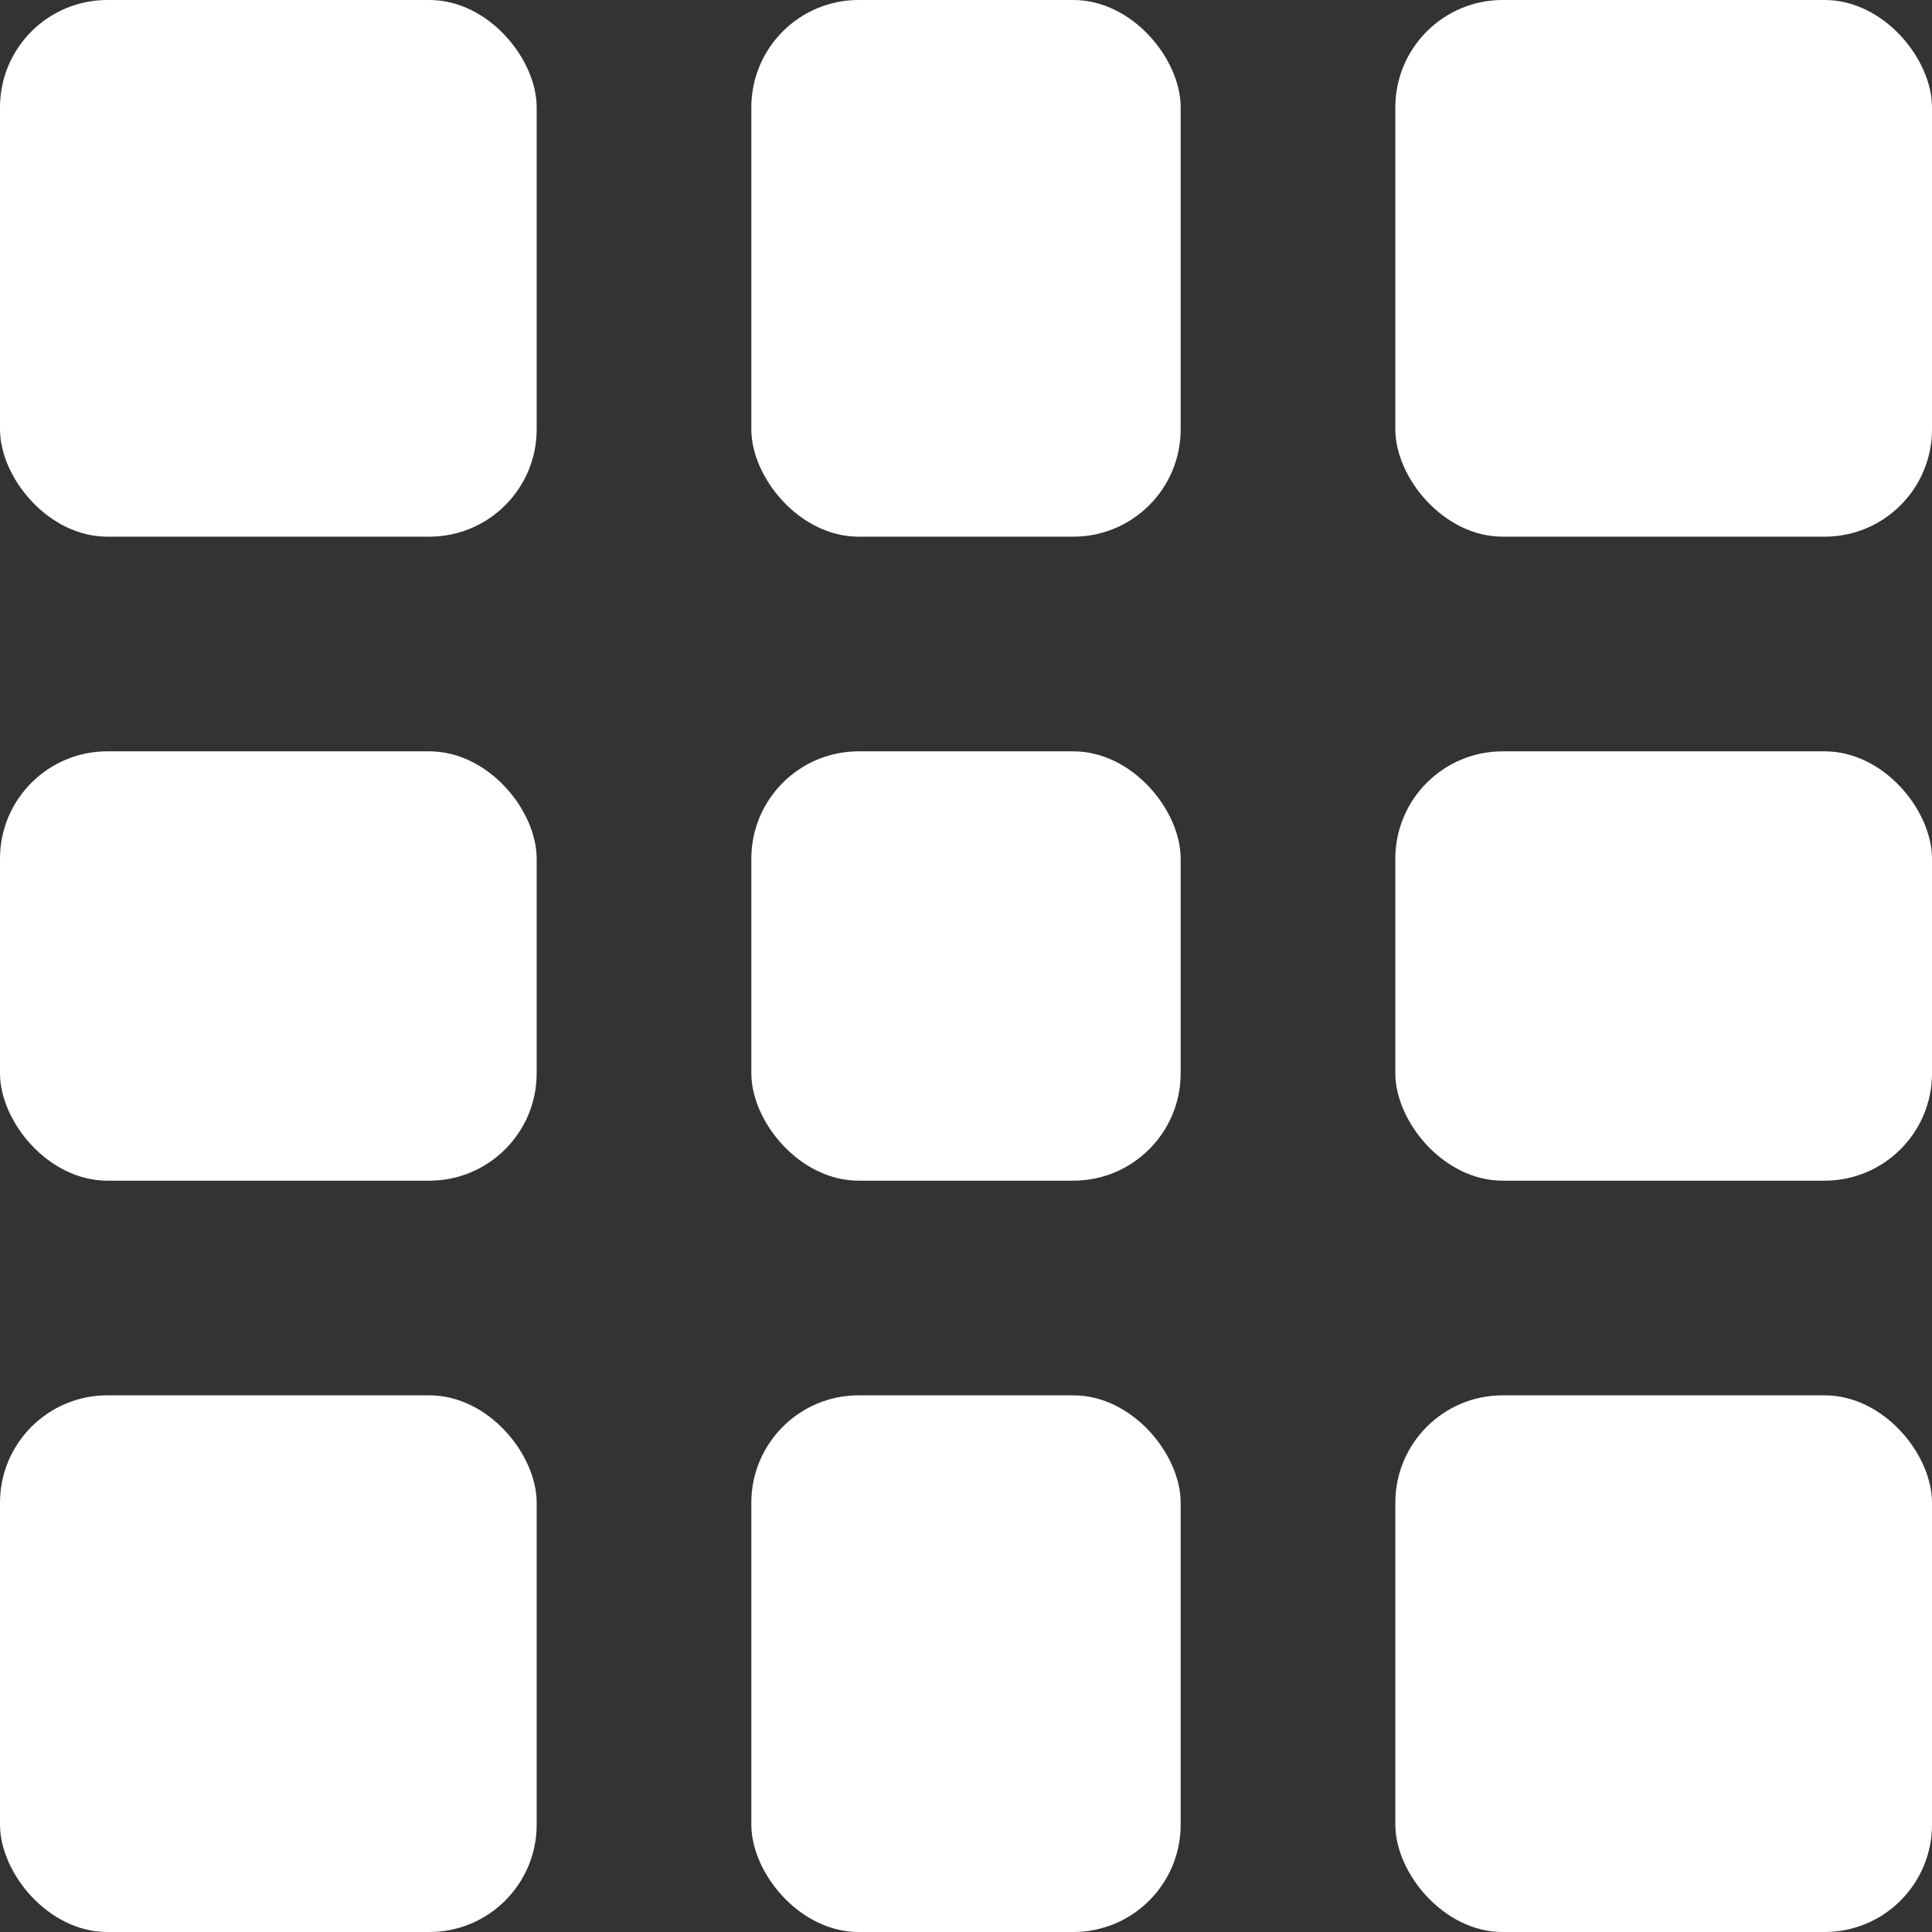 <svg xmlns="http://www.w3.org/2000/svg" width="18" height="18" viewBox="0 0 18 18">
  <rect x="0" y="0" width="18" height="18" fill="#333333" stroke="none"/>
  <g id="Group_686" data-name="Group 686" transform="translate(-155 -504)">
    <rect id="Rectangle_1633" data-name="Rectangle 1633" width="5" height="5" rx="1" transform="translate(155 504)" fill="#fff"/>
    <rect id="Rectangle_1634" data-name="Rectangle 1634" width="4" height="5" rx="1" transform="translate(162 504)" fill="#fff"/>
    <rect id="Rectangle_1635" data-name="Rectangle 1635" width="5" height="5" rx="1" transform="translate(168 504)" fill="#fff"/>
    <rect id="Rectangle_1633-2" data-name="Rectangle 1633" width="5" height="4" rx="1" transform="translate(155 511)" fill="#fff"/>
    <rect id="Rectangle_1634-2" data-name="Rectangle 1634" width="4" height="4" rx="1" transform="translate(162 511)" fill="#fff"/>
    <rect id="Rectangle_1635-2" data-name="Rectangle 1635" width="5" height="4" rx="1" transform="translate(168 511)" fill="#fff"/>
    <rect id="Rectangle_1633-3" data-name="Rectangle 1633" width="5" height="5" rx="1" transform="translate(155 517)" fill="#fff"/>
    <rect id="Rectangle_1634-3" data-name="Rectangle 1634" width="4" height="5" rx="1" transform="translate(162 517)" fill="#fff"/>
    <rect id="Rectangle_1635-3" data-name="Rectangle 1635" width="5" height="5" rx="1" transform="translate(168 517)" fill="#fff"/>
  </g>
</svg>
